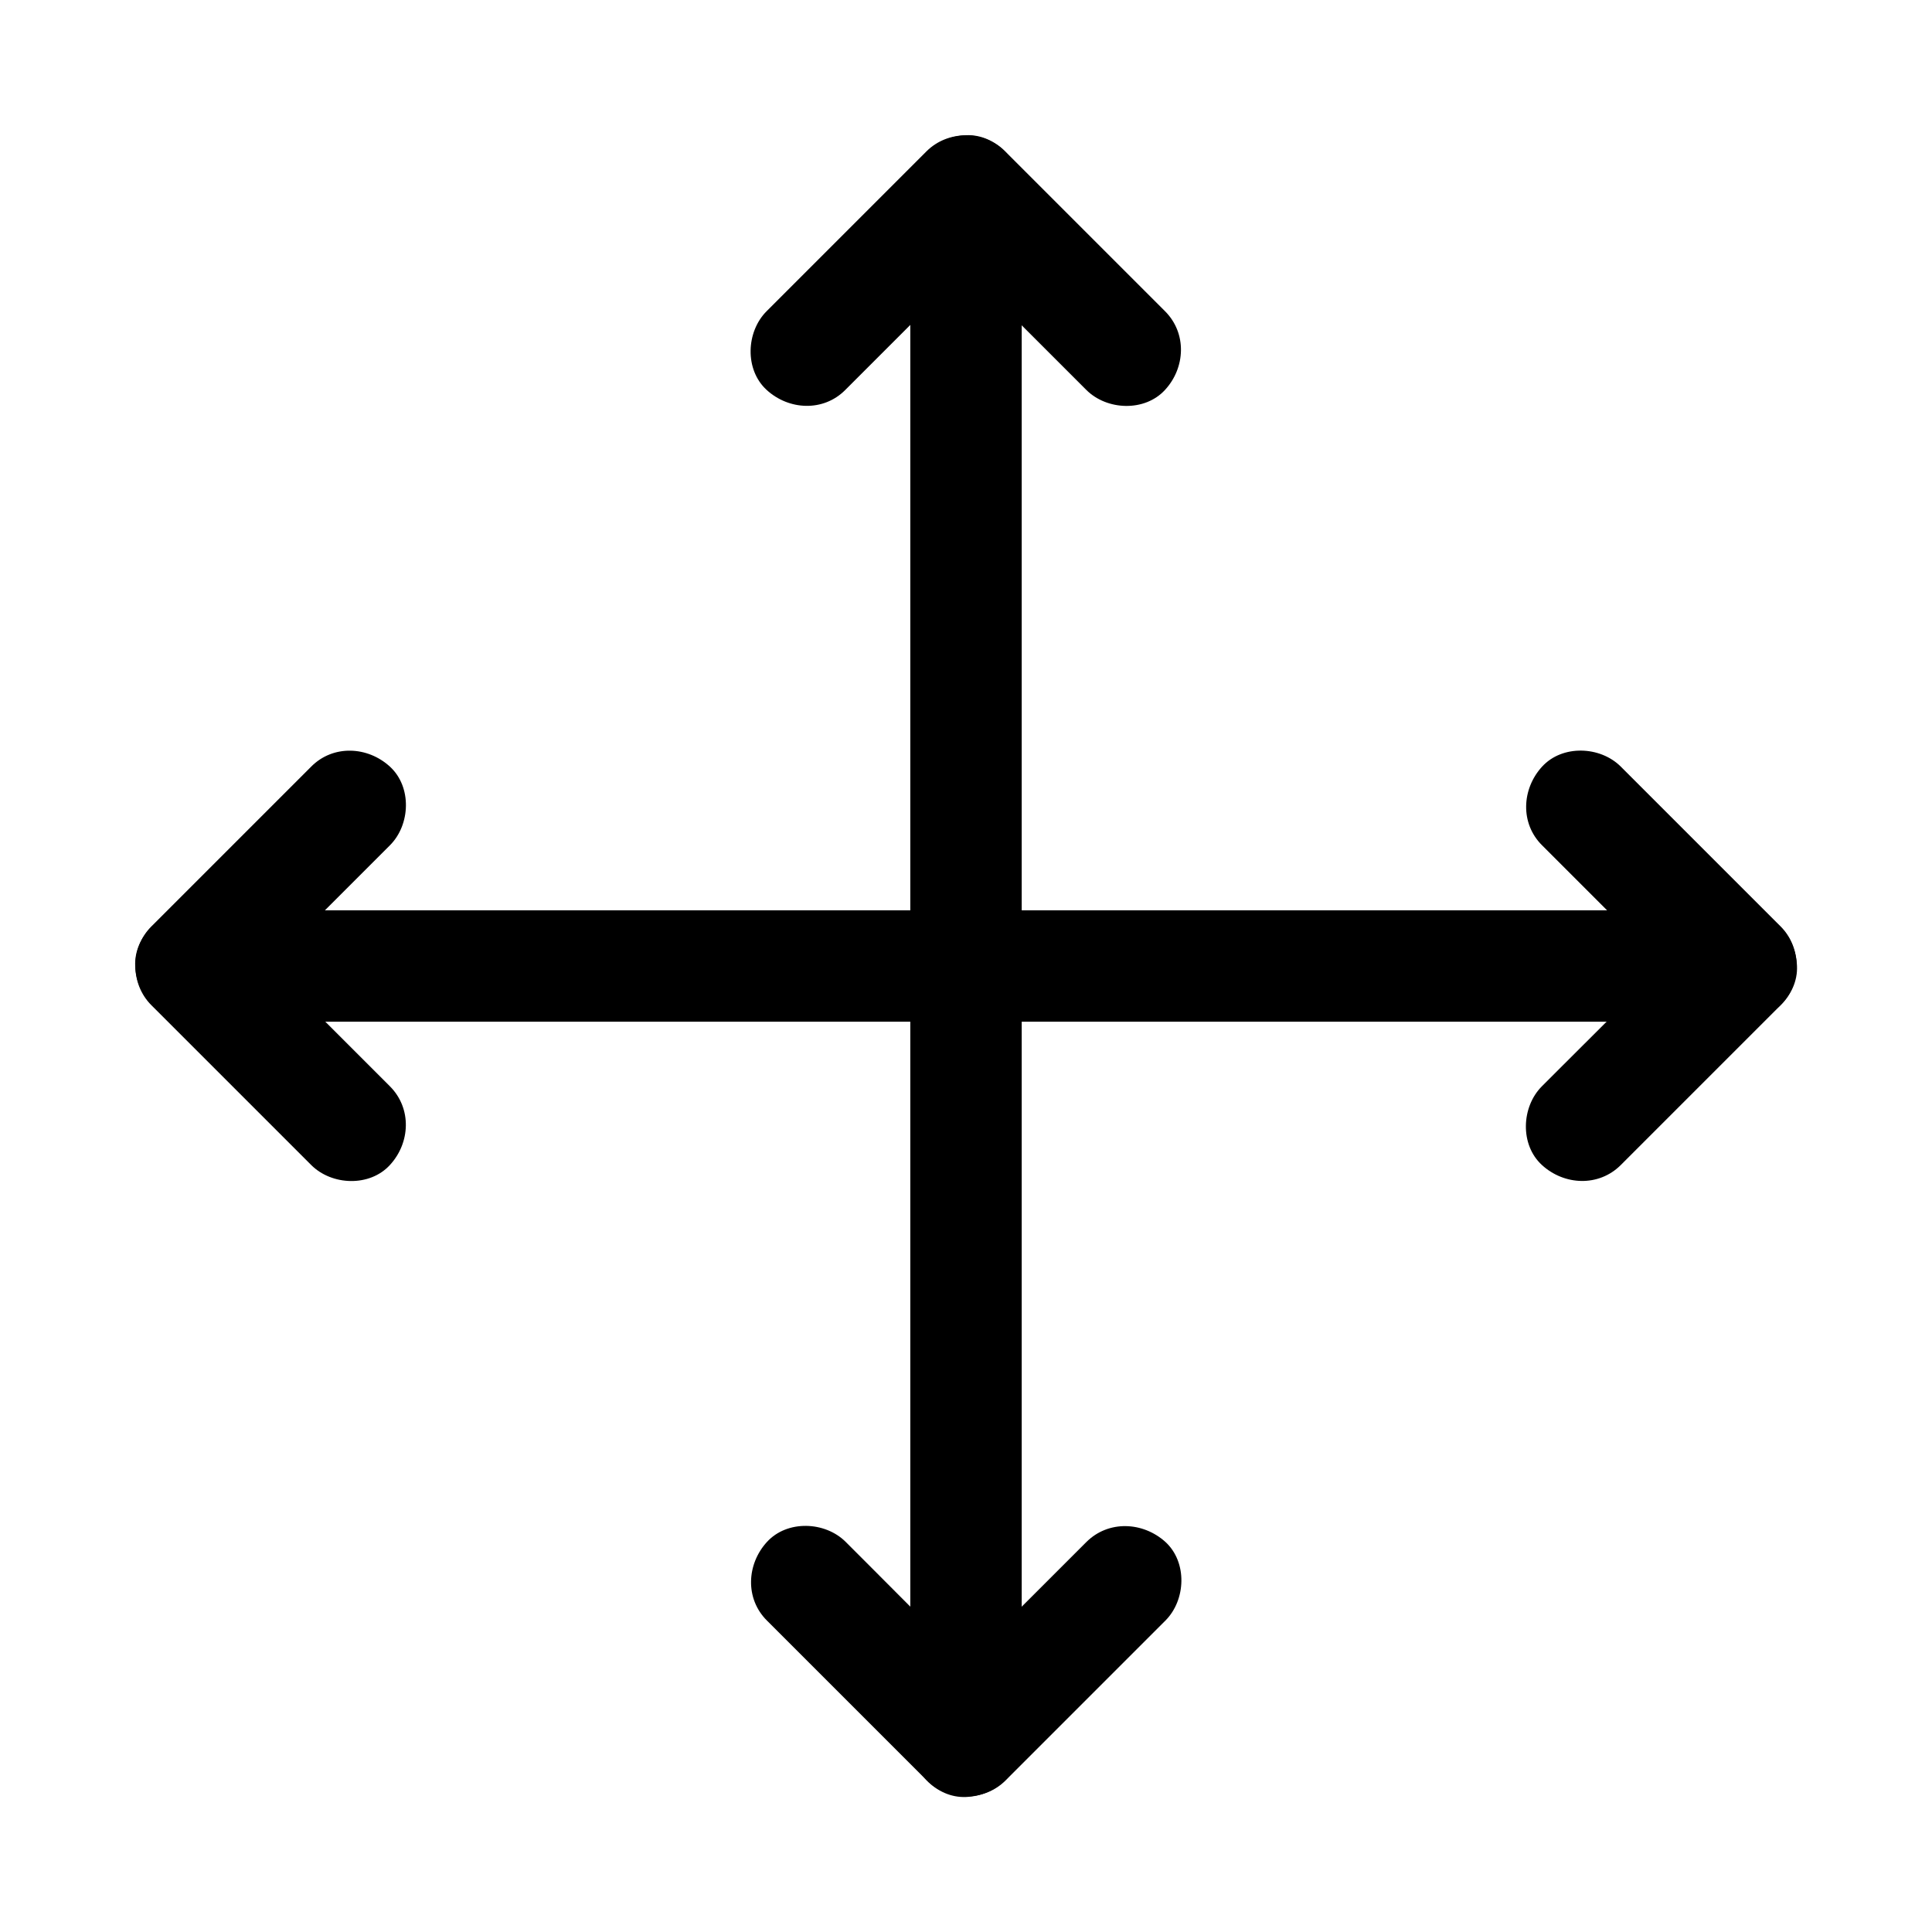 <?xml version="1.0" encoding="UTF-8"?>
<!-- Uploaded to: SVG Repo, www.svgrepo.com, Generator: SVG Repo Mixer Tools -->
<svg fill="#000000" width="800px" height="800px" version="1.1" viewBox="144 144 512 512" xmlns="http://www.w3.org/2000/svg">
 <g>
  <path d="m385.24 194.59v11.02 29.961 44.133 54.023 58.941 59.73 55.449 47.086 33.852c0 5.312-0.051 10.629 0 15.988v0.688c0 7.723 6.789 15.105 14.762 14.762 8.02-0.344 14.762-6.496 14.762-14.762v-11.02-29.961-44.133-54.023-58.941-59.73-55.449-47.086-33.852c0-5.312 0.051-10.629 0-15.988v-0.688c0-7.723-6.789-15.105-14.762-14.762-8.02 0.348-14.762 6.496-14.762 14.762z"/>
  <path d="m194.59 414.76h11.02 29.961 44.133 54.023 58.941 59.73 55.449 47.086 33.852c5.312 0 10.629 0.051 15.988 0h0.688c7.723 0 15.105-6.789 14.762-14.762-0.344-8.02-6.496-14.762-14.762-14.762h-11.02-29.961-44.133-54.023-58.941-59.73-55.449-47.086-33.852c-5.312 0-10.629-0.051-15.988 0h-0.688c-7.723 0-15.105 6.789-14.762 14.762 0.348 8.023 6.496 14.762 14.762 14.762z"/>
  <path d="m247.33 431.88c-12.348-12.348-24.699-24.699-37.047-37.047-1.77-1.77-3.543-3.543-5.312-5.312v20.859c12.348-12.348 24.699-24.699 37.047-37.047l5.312-5.312c5.461-5.461 5.856-15.5 0-20.859-5.902-5.41-15.055-5.856-20.859 0-12.348 12.348-24.699 24.699-37.047 37.047l-5.312 5.312c-5.656 5.656-5.656 15.203 0 20.859 12.348 12.348 24.699 24.699 37.047 37.047 1.77 1.77 3.543 3.543 5.312 5.312 5.461 5.461 15.5 5.856 20.859 0 5.41-5.852 5.852-15.004 0-20.859z"/>
  <path d="m573.53 452.74c12.348-12.348 24.699-24.699 37.047-37.047 1.77-1.77 3.543-3.543 5.312-5.312 5.656-5.656 5.656-15.203 0-20.859-12.348-12.348-24.699-24.699-37.047-37.047-1.77-1.77-3.543-3.543-5.312-5.312-5.461-5.461-15.5-5.856-20.859 0-5.41 5.902-5.856 15.055 0 20.859 12.348 12.348 24.699 24.699 37.047 37.047 1.77 1.77 3.543 3.543 5.312 5.312v-20.859c-12.398 12.395-24.746 24.742-37.098 37.043l-5.312 5.312c-5.461 5.461-5.856 15.5 0 20.859 5.902 5.414 15.055 5.859 20.91 0.004z"/>
  <path d="m431.88 552.67c-12.348 12.348-24.699 24.699-37.047 37.047-1.77 1.77-3.543 3.543-5.312 5.312h20.859c-12.301-12.398-24.648-24.746-36.949-37.098l-5.312-5.312c-5.461-5.461-15.5-5.856-20.859 0-5.41 5.902-5.856 15.055 0 20.859l42.359 42.359c5.656 5.656 15.203 5.656 20.859 0l42.359-42.359c5.461-5.461 5.856-15.5 0-20.859-5.949-5.363-15.102-5.805-20.957 0.051z"/>
  <path d="m452.74 226.47c-12.348-12.348-24.699-24.699-37.047-37.047-1.77-1.77-3.543-3.543-5.312-5.312-5.656-5.656-15.203-5.656-20.859 0-12.348 12.348-24.699 24.699-37.047 37.047-1.77 1.77-3.543 3.543-5.312 5.312-5.461 5.461-5.856 15.5 0 20.859 5.902 5.41 15.055 5.856 20.859 0 12.348-12.348 24.699-24.699 37.047-37.047 1.77-1.77 3.543-3.543 5.312-5.312h-20.859c12.348 12.348 24.699 24.699 37.047 37.047 1.77 1.77 3.543 3.543 5.312 5.312 5.461 5.461 15.5 5.856 20.859 0 5.41-5.852 5.856-15.004 0-20.859z"/>
 </g>
</svg>